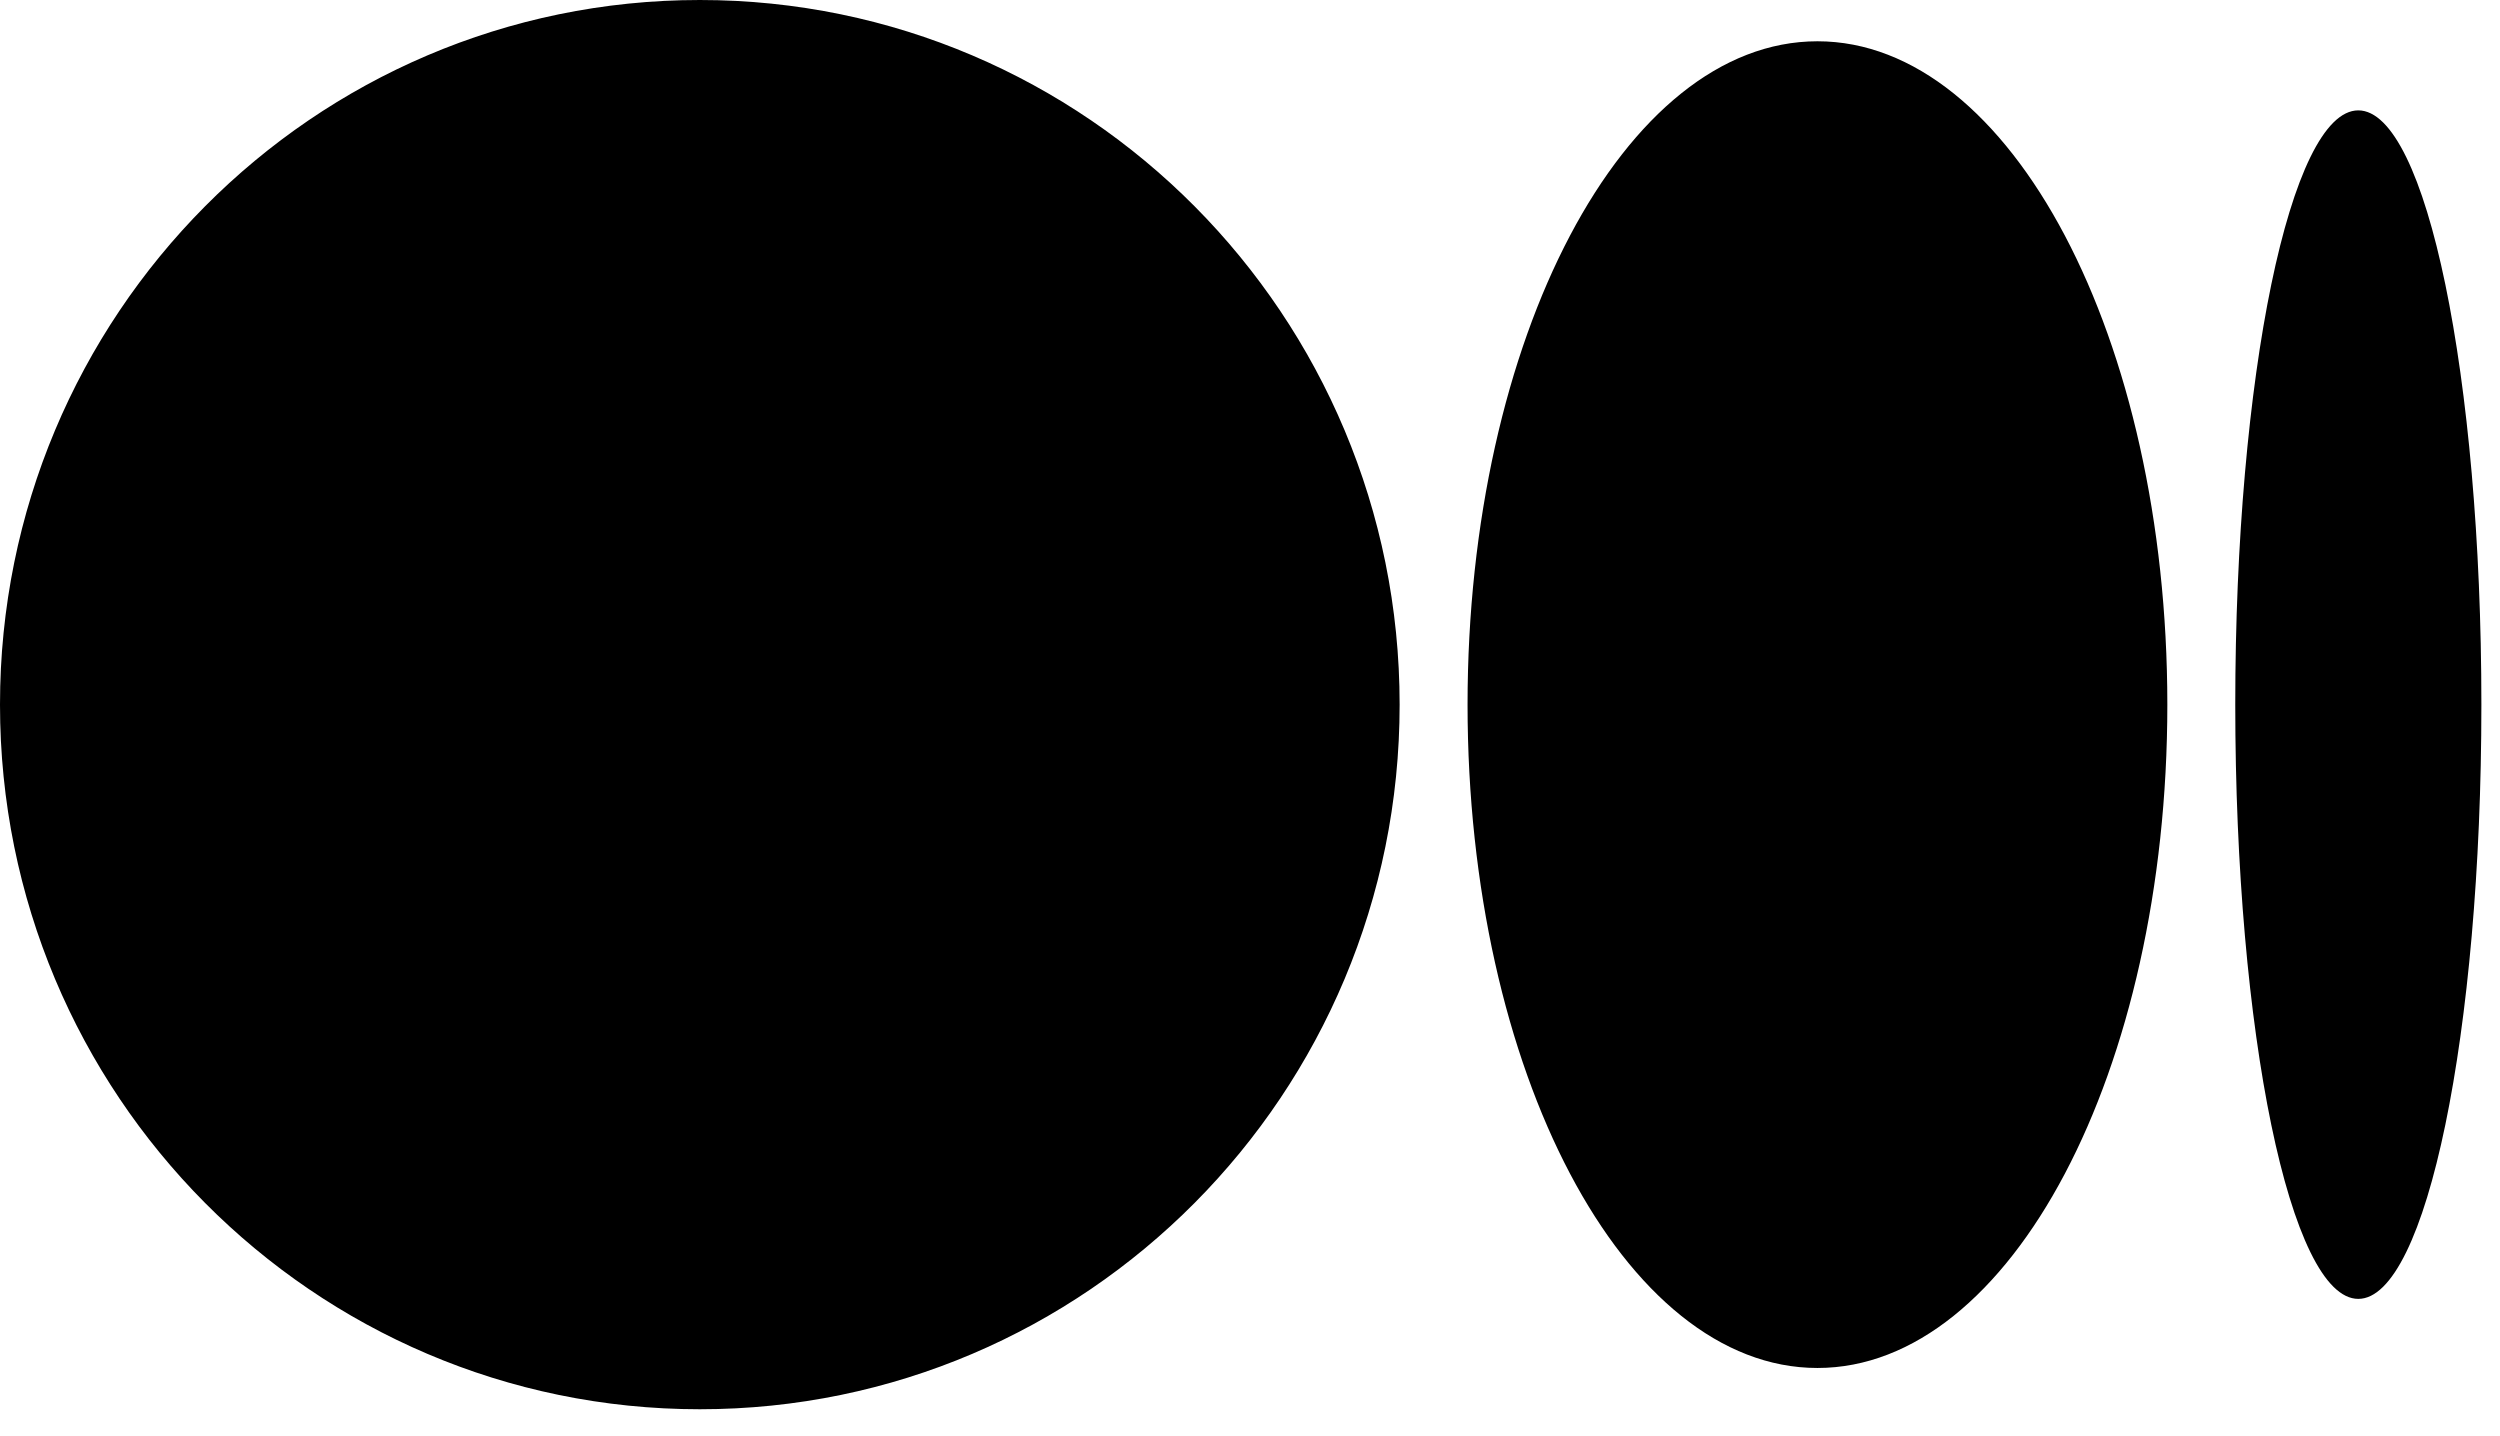 <svg width="47" height="27" viewBox="0 0 47 27" fill="none" xmlns="http://www.w3.org/2000/svg">
<path d="M13.157 0C20.423 0 26.313 5.931 26.313 13.247C26.313 20.563 20.423 26.494 13.157 26.494C5.891 26.494 0 20.563 0 13.247C0 5.931 5.891 0 13.157 0ZM34.168 0.776C37.801 0.776 40.746 6.359 40.746 13.247H40.746C40.746 20.134 37.801 25.718 34.168 25.718C30.535 25.718 27.59 20.134 27.59 13.247C27.59 6.361 30.534 0.776 34.168 0.776ZM44.336 2.075C45.614 2.075 46.65 7.077 46.65 13.247C46.65 19.416 45.614 24.419 44.336 24.419C43.058 24.419 42.023 19.417 42.023 13.247C42.023 7.077 43.059 2.075 44.336 2.075Z" fill="black"/>
</svg>
